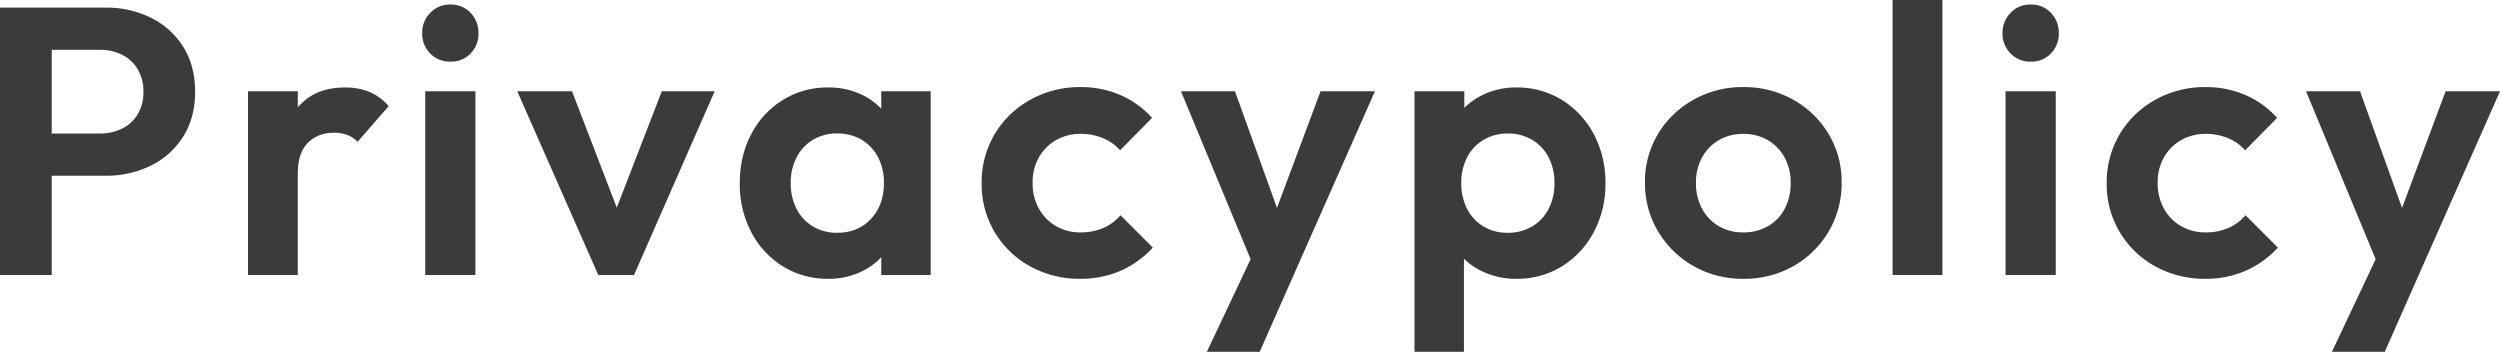 <svg xmlns="http://www.w3.org/2000/svg" width="1557.801" height="219.225" viewBox="0 0 1557.801 219.225">
  <path id="パス_7648" data-name="パス 7648" d="M40.764-61.857V-88.164H79.4a30.306,30.306,0,0,0,13.746-3.081,23.466,23.466,0,0,0,9.717-8.887,26.511,26.511,0,0,0,3.555-14.1,26.664,26.664,0,0,0-3.555-13.983,23.231,23.231,0,0,0-9.717-9.006A30.306,30.306,0,0,0,79.4-140.3H40.764v-26.307H82.713a62.493,62.493,0,0,1,28.559,6.4A49.385,49.385,0,0,1,131.3-142.081q7.347,11.731,7.347,27.847T131.3-86.387a49.384,49.384,0,0,1-20.026,18.131,62.493,62.493,0,0,1-28.559,6.4ZM17.064,0V-166.611H49.3V0ZM171.588,0V-114.471h31.047V0Zm31.047-63.279-12.087-8.058q2.133-21.093,12.324-33.3t29.388-12.205a38.982,38.982,0,0,1,14.931,2.725,32.82,32.82,0,0,1,12.087,8.887L239.844-82.95a16.454,16.454,0,0,0-6.281-4.266,23.189,23.189,0,0,0-8.413-1.422q-9.954,0-16.234,6.28T202.635-63.279ZM282.03,0V-114.471h31.284V0Zm15.642-132.957a16.821,16.821,0,0,1-12.561-5.1,17.427,17.427,0,0,1-4.977-12.68,17.539,17.539,0,0,1,4.977-12.561,16.628,16.628,0,0,1,12.561-5.214,16.53,16.53,0,0,1,12.68,5.214,17.77,17.77,0,0,1,4.858,12.561,17.657,17.657,0,0,1-4.858,12.68A16.723,16.723,0,0,1,297.672-132.957ZM389.865,0,339.384-114.471h34.128l36.261,94.326H392.946l36.5-94.326h32.943L412.143,0ZM533.013,2.37a52.265,52.265,0,0,1-28.2-7.821,54.514,54.514,0,0,1-19.671-21.33,64.127,64.127,0,0,1-7.11-30.336q0-17.064,7.11-30.573a54.514,54.514,0,0,1,19.671-21.33,52.265,52.265,0,0,1,28.2-7.821,47.655,47.655,0,0,1,22.041,4.977A39.917,39.917,0,0,1,570.578-98a38.939,38.939,0,0,1,6.281,20.026v41.238a38.664,38.664,0,0,1-6.281,20.145A41.19,41.19,0,0,1,555.054-2.726,46.742,46.742,0,0,1,533.013,2.37ZM538.7-26.307q13.035,0,21.093-8.65t8.058-22.4a33.881,33.881,0,0,0-3.673-16,27.15,27.15,0,0,0-10.191-10.9,29.143,29.143,0,0,0-15.286-3.91,28.68,28.68,0,0,0-15.049,3.91,27.15,27.15,0,0,0-10.191,10.9,33.881,33.881,0,0,0-3.673,16,34.407,34.407,0,0,0,3.673,16.235,27.15,27.15,0,0,0,10.191,10.9A28.68,28.68,0,0,0,538.7-26.307ZM566.193,0V-30.81l4.977-27.966-4.977-27.492v-28.2H597V0ZM690.381,2.37A63.454,63.454,0,0,1,658.86-5.451a58.335,58.335,0,0,1-22.041-21.33,58.078,58.078,0,0,1-8.058-30.336,58.525,58.525,0,0,1,8.058-30.573,58.98,58.98,0,0,1,22.16-21.449,62.89,62.89,0,0,1,31.4-7.939,61.407,61.407,0,0,1,24.885,4.977,56.638,56.638,0,0,1,19.671,14.22L715.029-77.736a29.717,29.717,0,0,0-10.784-7.584,35.824,35.824,0,0,0-13.865-2.607,29.948,29.948,0,0,0-15.286,3.91A28.783,28.783,0,0,0,664.43-73.352a31.381,31.381,0,0,0-3.911,16,32.211,32.211,0,0,0,3.911,16,28.3,28.3,0,0,0,10.665,10.9,29.948,29.948,0,0,0,15.286,3.91,35.077,35.077,0,0,0,14.1-2.726,29.7,29.7,0,0,0,10.784-7.939l20.145,20.145A60.006,60.006,0,0,1,715.266-2.607,61.407,61.407,0,0,1,690.381,2.37ZM800.823.948,752.949-114.471H786.6l31.758,88.164H806.985l32.943-88.164h33.891L822.864.711ZM769.065,47.874,803.9-25.833,822.864.711,802.008,47.874ZM961.983,2.37a48.173,48.173,0,0,1-22.278-5.1A41.684,41.684,0,0,1,923.826-16.59a38.061,38.061,0,0,1-6.4-20.145V-77.262a38.108,38.108,0,0,1,6.518-20.264,43.486,43.486,0,0,1,15.879-14.1,46.572,46.572,0,0,1,22.16-5.214,52.692,52.692,0,0,1,28.44,7.821,55.392,55.392,0,0,1,19.789,21.33,63.776,63.776,0,0,1,7.228,30.573,63.274,63.274,0,0,1-7.228,30.336,55.392,55.392,0,0,1-19.789,21.33A52.692,52.692,0,0,1,961.983,2.37Zm-5.451-28.677a29.31,29.31,0,0,0,15.168-3.91,26.9,26.9,0,0,0,10.31-10.9,34.408,34.408,0,0,0,3.674-16.235,33.881,33.881,0,0,0-3.674-16,26.9,26.9,0,0,0-10.31-10.9,29.31,29.31,0,0,0-15.168-3.91,28.853,28.853,0,0,0-14.931,3.91,26.9,26.9,0,0,0-10.31,10.9,33.881,33.881,0,0,0-3.674,16,34.407,34.407,0,0,0,3.674,16.235,27.15,27.15,0,0,0,10.191,10.9A28.68,28.68,0,0,0,956.532-26.307ZM898.467,47.874V-114.471h31.047v30.1L924.3-56.643l4.977,27.729V47.874Zm205.005-45.5a61.584,61.584,0,0,1-31.166-7.94,60.117,60.117,0,0,1-22.041-21.567,58.05,58.05,0,0,1-8.177-30.455,57.457,57.457,0,0,1,8.058-30.218,59.525,59.525,0,0,1,22.041-21.33,61.771,61.771,0,0,1,31.047-7.939,62.051,62.051,0,0,1,31.4,7.939,59.789,59.789,0,0,1,21.923,21.33,57.457,57.457,0,0,1,8.058,30.218,58.7,58.7,0,0,1-8.058,30.455A59.2,59.2,0,0,1,1134.637-5.57,61.584,61.584,0,0,1,1103.472,2.37Zm-.237-28.914a30.417,30.417,0,0,0,15.524-3.91,26.668,26.668,0,0,0,10.428-10.9,33.881,33.881,0,0,0,3.673-16,32.334,32.334,0,0,0-3.792-15.879,27.929,27.929,0,0,0-10.428-10.784,29.775,29.775,0,0,0-15.405-3.91,29.31,29.31,0,0,0-15.168,3.91,27.929,27.929,0,0,0-10.428,10.784,32.334,32.334,0,0,0-3.792,15.879,33.017,33.017,0,0,0,3.792,16,27.714,27.714,0,0,0,10.428,10.9A29.309,29.309,0,0,0,1103.235-26.544ZM1196.376,0V-171.351h31.047V0Zm70.389,0V-114.471h31.284V0Zm15.642-132.957a16.82,16.82,0,0,1-12.561-5.1,17.427,17.427,0,0,1-4.977-12.68,17.539,17.539,0,0,1,4.977-12.561,16.627,16.627,0,0,1,12.561-5.214,16.53,16.53,0,0,1,12.68,5.214,17.77,17.77,0,0,1,4.859,12.561,17.657,17.657,0,0,1-4.859,12.68A16.723,16.723,0,0,1,1282.407-132.957ZM1391.427,2.37a63.454,63.454,0,0,1-31.521-7.821,58.334,58.334,0,0,1-22.041-21.33,58.078,58.078,0,0,1-8.058-30.336,58.525,58.525,0,0,1,8.058-30.573,58.979,58.979,0,0,1,22.16-21.449,62.89,62.89,0,0,1,31.4-7.939,61.407,61.407,0,0,1,24.885,4.977,56.638,56.638,0,0,1,19.671,14.22l-19.908,20.145a29.718,29.718,0,0,0-10.784-7.584,35.824,35.824,0,0,0-13.865-2.607,29.948,29.948,0,0,0-15.286,3.91,28.783,28.783,0,0,0-10.665,10.665,31.381,31.381,0,0,0-3.91,16,32.211,32.211,0,0,0,3.91,16,28.3,28.3,0,0,0,10.665,10.9,29.948,29.948,0,0,0,15.286,3.91,35.078,35.078,0,0,0,14.1-2.726,29.7,29.7,0,0,0,10.783-7.939l20.145,20.145a60.006,60.006,0,0,1-20.145,14.457A61.407,61.407,0,0,1,1391.427,2.37ZM1501.869.948l-47.874-115.419h33.654l31.758,88.164h-11.376l32.943-88.164h33.891L1523.91.711Zm-31.758,46.926,34.839-73.707L1523.91.711l-20.856,47.163Z" transform="translate(-17.064 171.351)" fill="#3b3b3b"/>
</svg>
